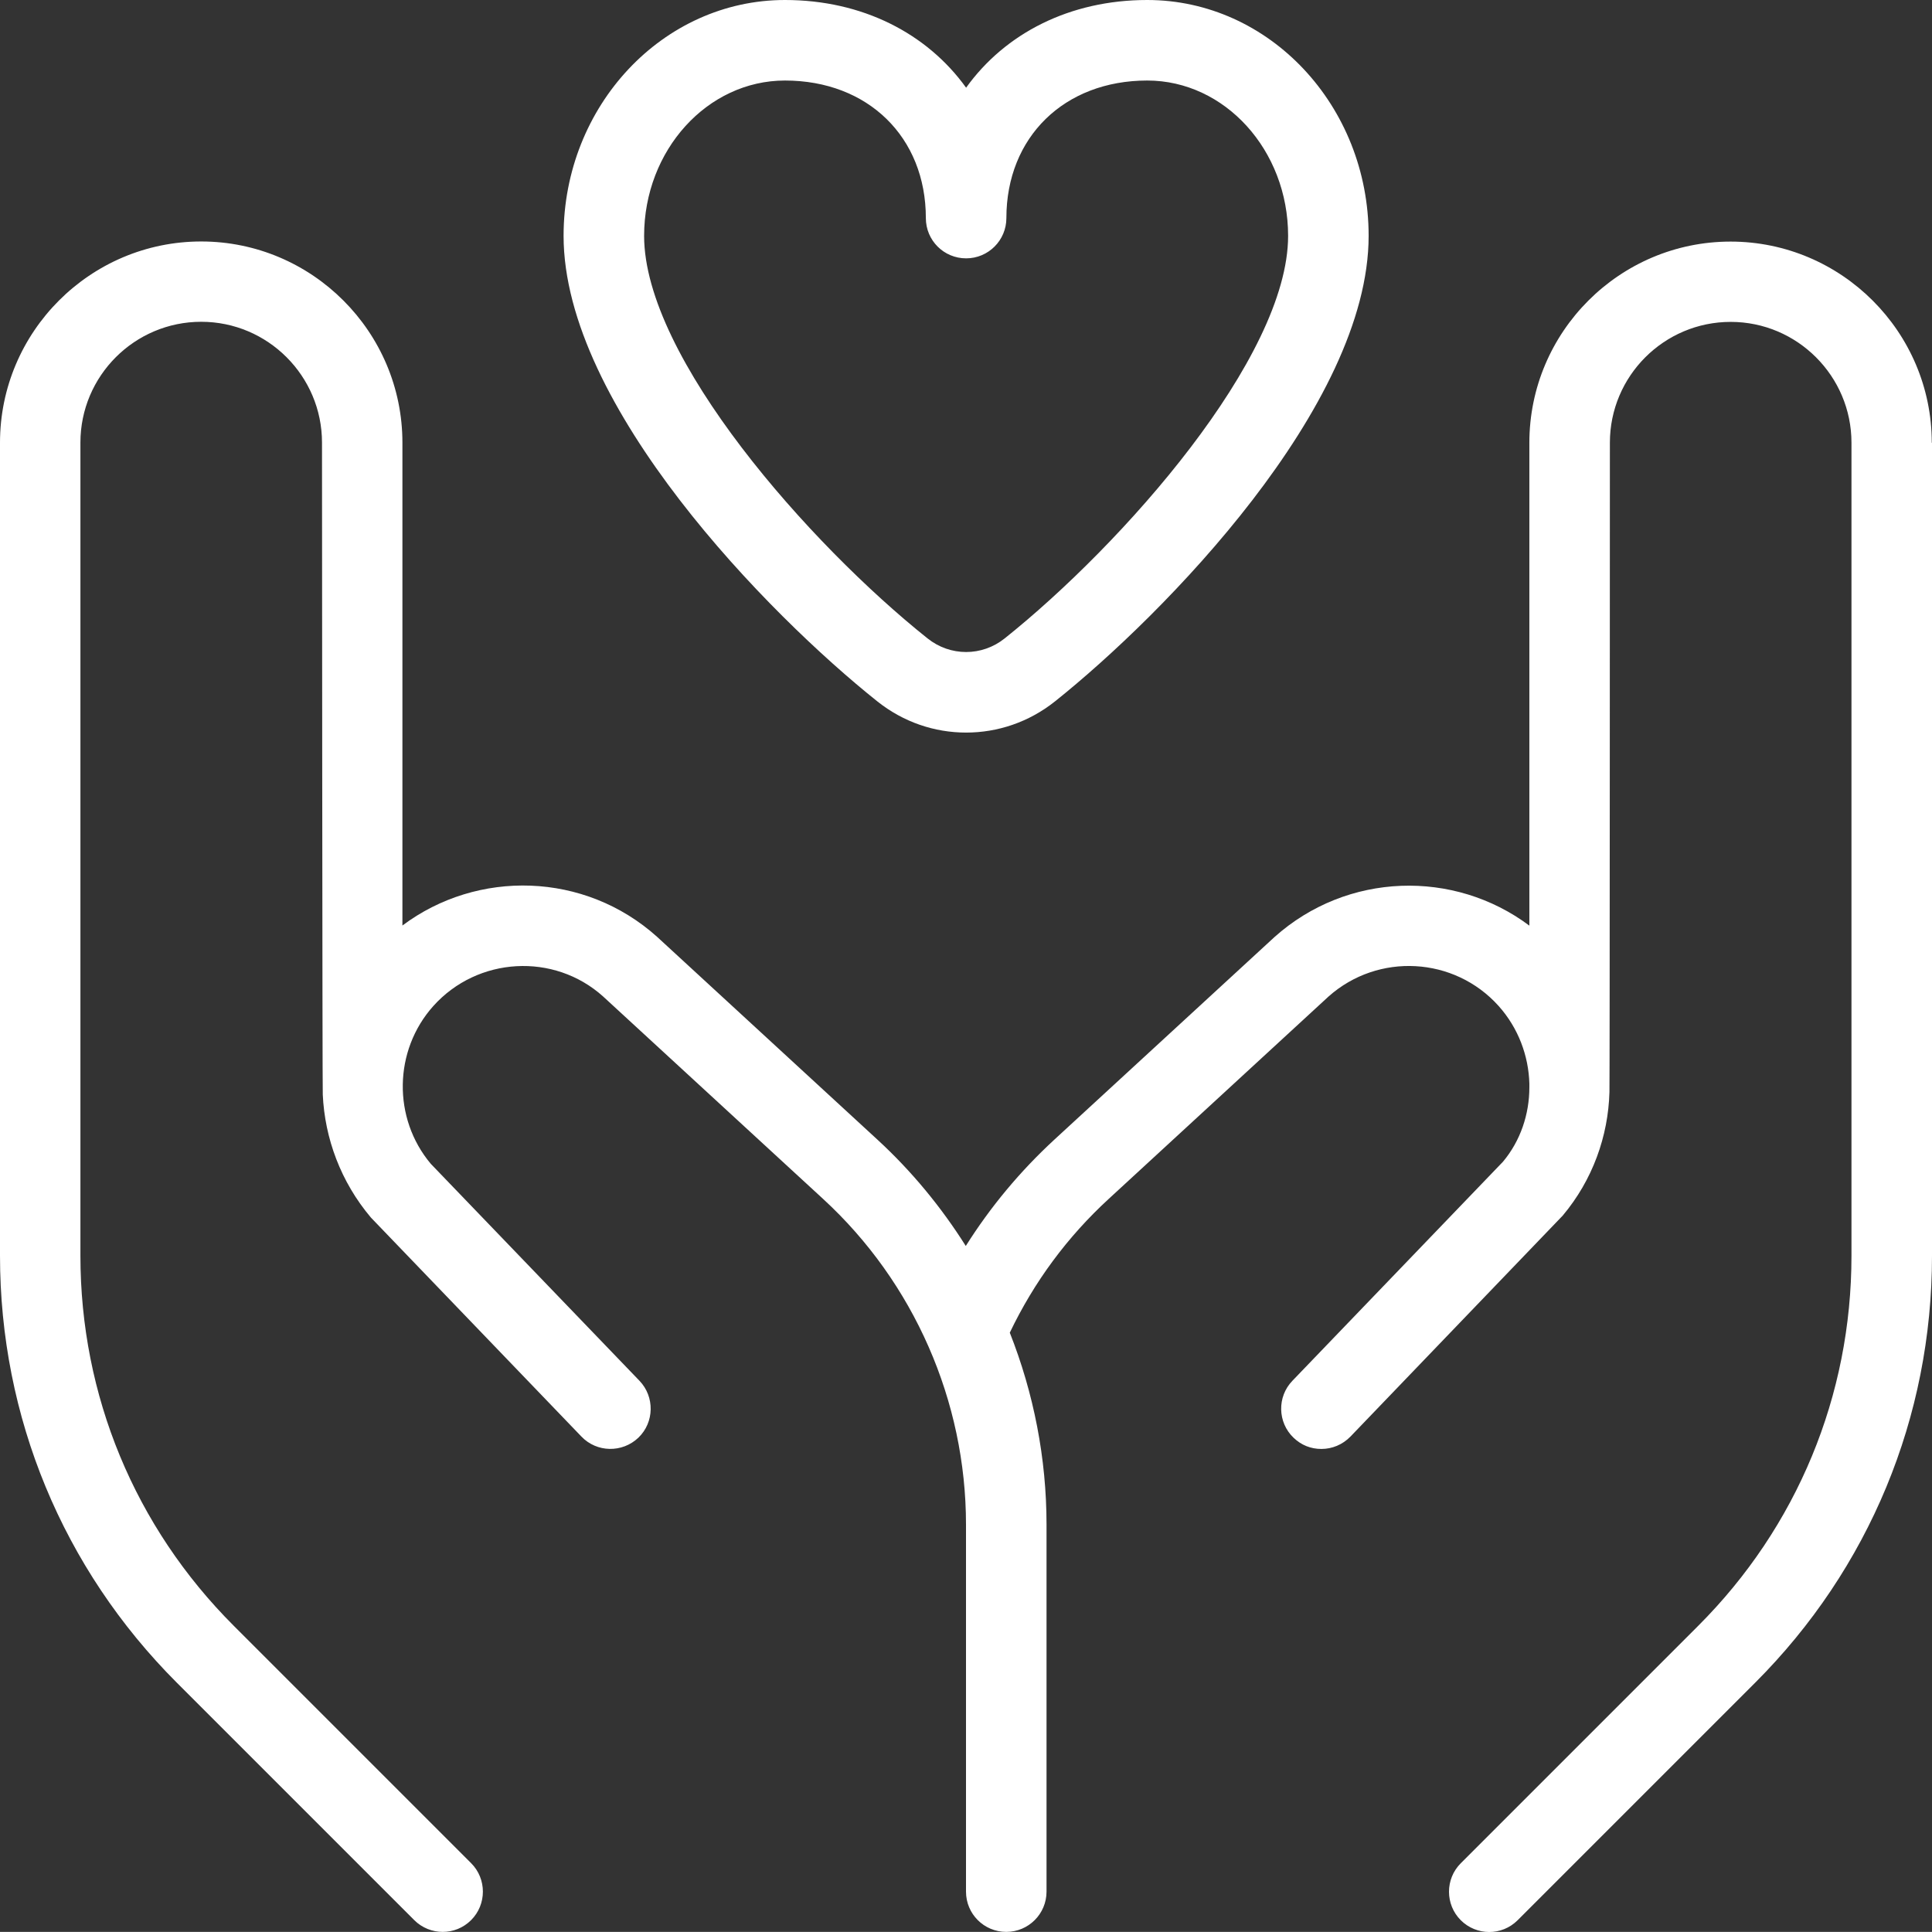<?xml version="1.0" encoding="UTF-8"?>
<svg id="Layer_2" data-name="Layer 2" xmlns="http://www.w3.org/2000/svg" viewBox="0 0 175.14 175.13">
  <rect x="0" y="0" width="175.14" height="175.13" fill="#333333" stroke="none"/>
  <defs>
    <style>
      .cls-1 {
        fill: #fff;
      }
    </style>
  </defs>
  <g id="Layer_1-2" data-name="Layer 1">
    <path class="cls-1" d="m175.14,40.13v73.71c0,14.62-5.69,28.36-16.03,38.7l-21.53,21.53c-.72.72-1.65,1.07-2.58,1.07s-1.87-.36-2.58-1.07c-1.42-1.42-1.42-3.74,0-5.16l21.53-21.53c8.96-8.96,13.89-20.87,13.89-33.54V40.13c0-6.03-4.91-10.95-10.95-10.95s-10.95,4.91-10.95,10.95c0,0-.01,58.71-.04,58.87-.11,3.99-1.52,7.96-4.23,11.19l-19.25,20.04c-.72.74-1.67,1.12-2.63,1.12s-1.82-.34-2.53-1.02c-1.45-1.39-1.5-3.71-.1-5.16l19.09-19.86c1.59-1.9,2.39-4.31,2.39-6.74v-.34c-.07-2.52-1-5.04-2.79-7.04-4.01-4.47-10.92-4.86-15.42-.85l-19.91,18.33c-3.77,3.46-6.78,7.54-8.98,12.14,2.17,5.49,3.33,11.4,3.33,17.4v33.27c0,2.01-1.63,3.65-3.65,3.65s-3.65-1.63-3.65-3.65v-33.27c0-11.19-4.72-21.96-12.96-29.53l-19.95-18.36c-4.44-3.98-11.36-3.6-15.38.88-3.6,4.02-3.7,10.17-.23,14.3l18.92,19.67c1.39,1.45,1.35,3.77-.1,5.16-1.46,1.39-3.77,1.35-5.16-.1l-19.09-19.86c-2.74-3.25-4.18-7.19-4.36-11.14-.04-.23-.07-59.11-.07-59.11,0-6.03-4.91-10.95-10.95-10.95s-10.95,4.91-10.95,10.95v73.71c0,12.67,4.93,24.58,13.89,33.54l21.53,21.53c1.42,1.42,1.42,3.74,0,5.16-.72.72-1.65,1.07-2.58,1.07s-1.87-.36-2.58-1.07l-21.53-21.53C5.69,142.19,0,128.45,0,113.83V40.13c0-10.06,8.19-18.24,18.24-18.24s18.24,8.19,18.24,18.24v43.77c6.81-5.1,16.51-4.87,23.07,1.01l19.99,18.4c3.11,2.86,5.79,6.12,8.01,9.64,2.23-3.54,4.91-6.76,8.03-9.64l19.95-18.36c6.6-5.91,16.3-6.14,23.11-1.04v-43.77c0-10.06,8.19-18.24,18.24-18.24s18.24,8.19,18.24,18.24h0ZM51.09,21.38c0-11.79,9-21.38,20.07-21.38,7.02,0,12.88,3.03,16.42,7.95,3.54-4.93,9.4-7.95,16.42-7.95,11.07,0,20.07,9.59,20.07,21.38,0,15.43-18.6,34.36-28.43,42.2-2.37,1.89-5.21,2.83-8.06,2.83s-5.68-.94-8.05-2.83c-9.84-7.84-28.44-26.76-28.44-42.2Zm7.3,0c0,11.03,15.02,27.98,25.69,36.49,2.06,1.65,4.94,1.65,7,0,10.66-8.51,25.69-25.45,25.69-36.49,0-7.76-5.73-14.08-12.77-14.08-7.52,0-12.77,5.13-12.77,12.47,0,2.01-1.63,3.65-3.65,3.65s-3.65-1.63-3.65-3.65c0-7.34-5.25-12.47-12.77-12.47-7.04,0-12.77,6.32-12.77,14.08Z"/>
  </g>
</svg>